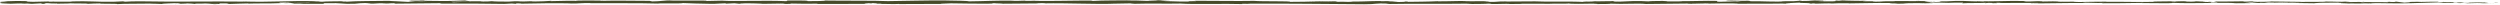 <svg width="979" height="2" viewBox="0 0 979 2" fill="none" xmlns="http://www.w3.org/2000/svg">
<path d="M83.55 1.61C87.38 1.61 85.35 1.43 86.16 1.32C90.73 1.27 88.27 1.46 89.83 1.55C92.68 1.5 94.87 1.33 97 1.34C97.16 1.37 97.57 1.38 97.09 1.42C100.11 1.27 106.04 1.42 109.56 1.23C109.82 1.25 109.95 1.26 110.02 1.28C109.45 1.19 109.36 1.09 109.48 1.03C111.2 1.03 112.66 0.91 113.31 1.03C112.26 1.03 112.17 1.08 111.68 1.11L113.48 1.06C115.1 1.23 111.03 1.12 111.03 1.25C114.54 1.19 118.62 1.05 121.31 1.1C121.87 1.27 115.03 1.16 118.61 1.31L114.45 1.25C117.63 1.52 111.92 1.23 114.84 1.52C120.31 1.57 120.96 1.43 126.42 1.48C127.65 1.39 126.01 1.34 127.24 1.25C135 1.08 133.35 1.68 139.05 1.45C140.53 1.34 141.1 1.12 145.16 1.24L143.78 1.43C149.08 1.45 146.8 1.15 152.35 1.28C151.36 1.36 148.19 1.34 148.99 1.37C152.58 1.52 151.53 1.26 154.29 1.26L154.86 1.43C160.5 1.4 166.71 1.28 172.96 1.25C172.61 1.3 171.54 1.35 173.01 1.41C180.89 1.33 189.82 1.43 197.42 1.53L200.32 1.38C200.99 1.38 201.57 1.45 200.84 1.47C203.8 1.53 200.99 1.38 202.42 1.32C204.1 1.31 204.65 1.4 203.58 1.45C208.81 1.33 218.46 1.18 223.97 1.34L222.9 1.38C227.19 1.44 227.74 1.08 231.71 1.22L230.95 1.25C240.25 1.31 250.54 1.18 257.63 1.4C258.98 1.19 266.84 1.49 267.44 1.2C272.75 1.35 271.23 1.4 278.71 1.5C280.71 1.51 281.69 1.32 284.16 1.29L284.22 1.44L287.57 1.28L289.36 1.46L291.68 1.42C290.76 1.42 289.72 1.35 289.86 1.31C293.48 1.24 298.68 1.42 298.77 1.5L307.33 1.37C307.14 1.43 305.71 1.45 304.57 1.49C309.14 1.33 305.4 1.65 309.59 1.51C309.03 1.48 309.89 1.42 309.99 1.39C312.08 1.48 316.83 1.48 320.35 1.44L319.68 1.55C326.03 1.58 333.07 1.5 340.2 1.5C337.64 1.45 338.23 1.27 340.32 1.25L341.16 1.41C342.51 1.31 338.98 1.35 341.75 1.23C344.41 1.25 343.54 1.42 342.01 1.47L345.25 1.41C345.44 1.46 344.68 1.48 344.48 1.55C345.81 1.45 350.07 1.71 351.98 1.54L352.16 1.59C359.29 1.59 362.52 1.54 368.32 1.53C368.43 1.39 370.7 1.42 372.43 1.31C376.7 1.35 381.43 1.47 386.57 1.45C390.18 1.38 387.63 1.33 389.25 1.25C389.52 1.38 394.65 1.37 391.99 1.46C398.16 1.44 399.87 1.43 407.67 1.33C406.82 1.28 405.87 1.25 406.36 1.21C407.78 1.19 409.58 1.26 409.38 1.33H409.01C417.77 1.15 429.22 1.72 436.2 1.45H435.81L443.04 1.32C446.37 1.34 441.04 1.42 443.51 1.5C451.31 1.29 455.84 1.53 462.26 1.39C467.23 1.77 479.91 1.36 486.62 1.6L486.23 1.51C487.96 1.42 488.33 1.56 489.61 1.58C489.43 1.51 487.73 1.5 488.81 1.45C503.51 1.34 519.14 1.58 534.21 1.66C539.72 1.68 537.34 1.2 544.28 1.41L542.31 1.58C553.43 1.38 565.05 1.58 575.93 1.42C575.28 1.46 575.26 1.51 574.2 1.51C576.5 1.63 582.7 1.51 582.74 1.42C584.44 1.43 583.13 1.51 584.18 1.56C586.49 1.63 589.97 1.41 591.19 1.53C591.4 1.55 590.54 1.57 590.12 1.58C591.62 1.52 597.12 1.59 595.68 1.46C599.77 1.53 603.5 1.4 606.75 1.48C608.88 1.33 613.74 1.55 614.42 1.34C614.13 1.57 621.58 1.52 624.17 1.42C623.31 1.49 626.42 1.49 625.4 1.59C628.35 1.59 631.05 1.54 630.54 1.43C635.97 1.7 641.46 1.21 644.52 1.56C653.28 1.44 661.38 1.36 669.26 1.3C668.98 1.53 660.55 1.32 660.89 1.56C668.36 1.47 672.67 1.27 680.09 1.33C682.01 1.36 679 1.43 678.35 1.47C685.82 1.38 692.79 1.49 699.43 1.37C699.41 1.39 698.69 1.41 698.02 1.43C699.33 1.43 701.07 1.46 700.92 1.36L699.64 1.39C697.55 1.24 704.84 1.08 705.07 1C702.85 1.29 711.63 1.07 708.1 1.45C708.96 1.43 710.04 1.38 709.84 1.31C711.12 1.33 711.52 1.37 710.23 1.45C714.92 1.39 713.25 1.29 717.5 1.29C717.48 1.34 716.63 1.36 716.19 1.42C718.34 1.32 720.5 1.23 724.09 1.27C723.87 1.3 724.29 1.34 723.22 1.34C729.39 1.32 733.73 1.08 740.5 1.18C738.5 1.4 742.8 1.25 743.16 1.44L746.8 1.38L745.34 1.29C748.53 1.29 751.34 1.16 754.08 1.22L751.71 1.3L757.68 1.26L754.3 1.19C757.52 1.09 753.95 0.95 758.2 1.01C757.34 1.03 761.39 1.01 763.05 1.12H763.04C764.62 1.06 766.24 1 768.59 1.04C769.2 1.1 768.1 1.25 768.5 1.29C770.05 1.13 775.96 1.25 777.93 1.08C777.27 1.12 777.24 1.22 777.45 1.24L778.76 1.11C780.24 1.15 780.45 1.17 780.21 1.25C784.65 1.27 778.8 1.01 784.07 1.12C783.66 1.13 783.85 1.15 782.99 1.17C788.28 1.22 793.22 1.09 798.08 1.15C799.52 1.34 793.83 1.2 795.47 1.35C802.48 1.32 809.99 1.12 816.78 1.17L815.52 1.15C816.46 0.88 820.57 1.28 824.01 1.15C823.17 1.17 822.91 1.3 823.14 1.27C827.79 1.31 832.64 1.2 839.68 1.12L838.81 1.19C841.55 1.25 846.02 1.22 848.98 1.26C849.86 1.19 851.55 1.2 850.52 1.1C859.64 1.49 867.92 0.89 876.01 1.22C875.04 1.22 873.7 1.28 874.47 1.28L881.36 1.22C880.81 1.1 880.46 1.15 879.01 1.06C879.88 0.99 881.83 0.94 883.54 0.94C880.44 1.02 883.57 1.13 884.91 1.19C884.69 1.15 885.14 1.12 885.03 1.08C888.63 1.29 885.63 0.85 890.55 0.99L890.29 1.05C892.13 1.02 893.83 0.94 895.81 0.96C896.63 1.09 893.85 1.02 893.72 1.13C896.51 1.13 899.22 0.88 901.74 1.01C900.56 1.05 898.85 1.05 897.67 1.08C900.42 1.24 900.74 1.2 902.78 1.22H902.58L907.3 1.29L906.1 1.25C909.59 0.9 913.2 1.19 917.9 0.96C913.33 1.18 917.15 1.08 916.8 1.24C918 1.28 919.82 1.33 919.3 1.37C921.52 1.25 923.01 1.47 926.14 1.29C926.28 1.34 928.52 1.29 928.01 1.42C930.9 1.38 927.33 1.34 927.57 1.27C932.02 1.1 938.03 1.47 944.43 1.24C949.95 1.15 950.97 0.98 956.09 0.9C957.82 0.98 954.67 1.08 954.67 1.08C957.46 1.15 959.56 1.14 962.19 1.08C961.66 1.12 962.21 1.16 963.01 1.21C965.12 1.2 964.42 1.03 967.2 1.1C966.72 1.15 966.11 1.24 965.09 1.3C967.58 1.26 970.03 1.16 972.6 1.12C973.28 1.2 971.05 1.25 970.14 1.3C973.03 1.26 977.63 1.22 978.53 1.09L976.67 1.04C977.72 1.04 977.21 1.16 976.43 1.18C973.95 1.29 972.86 1.13 972.72 1.08L974.55 1.05C972.67 0.76 967.19 1.1 963.5 1.08L965.04 0.87L961.26 1.04C960.46 0.99 959.9 0.87 961.73 0.84C959.09 0.74 959.39 0.91 957.12 0.8C956.87 0.78 956.98 0.77 957.21 0.76L954.63 0.82C955.14 0.78 954.2 0.67 955.79 0.7C951.15 0.58 948.31 0.86 946.56 0.7H946.95C940.52 0.76 946.33 0.84 941.5 1.02L938.25 0.64L937.62 0.79C936.96 0.79 935.64 0.77 935.89 0.71C933.42 0.81 936.31 0.78 934.88 0.88C931.68 0.74 926.07 0.94 925.35 0.7C924.2 0.82 928.41 0.79 924.99 0.87C924.02 0.61 921.05 0.91 918.13 0.79C919.03 0.65 921.79 0.73 918.87 0.61C917.11 0.84 913.19 0.56 910.72 0.61C910.6 0.79 905.37 0.69 901.23 0.75C901.49 0.69 893.46 0.65 889.61 0.58L889.72 0.55C888.98 0.73 885.01 0.7 882.12 0.74C882.23 0.63 882.75 0.59 884.32 0.54H881.61C880.97 0.6 880.12 0.63 878.36 0.65L879.04 0.51C875.43 0.51 871.77 0.67 867.12 0.58C866.86 0.71 870.82 0.94 865.9 1.02C865.72 0.95 865.54 0.83 866.82 0.8C866.4 0.8 865.32 0.86 864.47 0.83L866.43 0.71C864.31 0.66 865.32 0.81 863.63 0.8C863.66 0.7 862.38 0.73 862.62 0.65C863.05 0.65 864.1 0.69 864.74 0.65C862.83 0.63 860.53 0.57 859.76 0.5C859.93 0.56 859.76 0.63 858.36 0.65C854.75 0.65 857.12 0.53 855.02 0.48C854.15 0.55 851.84 0.48 851.78 0.63C850.72 0.63 850.53 0.56 850.12 0.52C848.25 0.59 841.39 0.54 843.5 0.7H843.98C843.89 0.71 843.78 0.71 843.67 0.72C837.54 0.87 830.94 0.64 824.86 0.7V0.65C821.24 0.71 816.79 0.68 814.2 0.79C813.13 0.79 811.67 0.7 812.13 0.64C809.36 0.68 809.04 0.73 805.04 0.65C807.83 0.56 804.08 0.57 807.9 0.59C804.3 0.55 803.48 0.47 799.61 0.6C800.93 0.47 796.9 0.44 795.18 0.48L797.71 0.57C795.78 0.59 794.1 0.57 792.39 0.57L793.32 0.4C785.94 0.2 780.02 0.74 774.4 0.4C772.45 0.52 778.41 0.48 776.66 0.62C773.27 0.6 769.73 0.36 768.67 0.36C764.02 0.27 764.33 0.6 759.47 0.54C760.09 0.6 760.68 0.76 757.04 0.81C753.64 0.79 752.87 0.56 755.01 0.51C755.82 0.51 756.22 0.52 756.18 0.54C757.28 0.52 758.72 0.49 757.37 0.43L756.93 0.49C755.25 0.43 750.57 0.44 751.67 0.34C749.1 0.4 750.57 0.44 752.47 0.47C748.12 0.38 745.67 0.47 741.18 0.41C741.89 0.44 742.55 0.51 741.84 0.51C735.26 0.44 738.94 0.62 734.49 0.65C731.96 0.56 735.4 0.43 730.91 0.51C728.17 0.45 730.33 0.35 731.42 0.3C727.33 0.41 723.79 0.22 721.45 0.2L723.6 0.15C722.31 0.18 721.26 0.18 720.19 0.18L721.42 0.3C720.16 0.28 719.09 0.28 719.11 0.23C717.81 0.31 720.11 0.43 717.52 0.53C715.84 0.47 712.39 0.59 711.81 0.44C717.11 0.49 711.22 0.28 715.71 0.26C714.85 0.28 713.79 0.28 712.52 0.26C712.33 0.24 712.7 0.23 713.04 0.22C707.97 0.08 710.71 0.4 705.46 0.39C706.13 0.3 704.24 0.22 703.38 0.24C705.5 0.24 704.39 0.39 702.45 0.46C699.08 0.39 698.79 0.51 697.02 0.5L699.03 0.53C698.35 0.62 696.66 0.61 694.31 0.64C694.11 0.57 696.44 0.59 695.6 0.56C692.99 0.72 689.71 0.4 686.07 0.5C684.39 0.44 685.91 0.33 684.43 0.29C680.35 0.41 680.02 0.17 675.73 0.26C676.96 0.38 677.18 0.35 674.16 0.47L681.2 0.39L676.68 0.56C678.81 0.56 681.16 0.49 682.44 0.51C680.29 0.61 680.51 0.58 681.53 0.68C678.62 0.5 675.76 0.78 672.4 0.66L672.5 0.36C667.45 0.23 663.52 0.51 656.96 0.44L659.07 0.49C658.19 0.61 655.02 0.51 652.89 0.55C653.09 0.45 651.76 0.42 650.85 0.35C650.96 0.42 646.05 0.35 645.45 0.54L642.52 0.41C637.22 0.36 636.47 0.69 631.38 0.66C632.91 0.55 630.6 0.48 634.01 0.41C632.31 0.41 630.78 0.39 630.75 0.46C629.76 0.4 626.03 0.59 624.47 0.5C623.75 0.54 623.52 0.65 621.61 0.64C621.4 0.62 621.61 0.59 621.61 0.59C621.61 0.64 618.62 0.66 620.29 0.77C615.05 0.46 605.65 0.79 601.09 0.53C597.38 0.56 592.91 0.59 589.54 0.6C589.76 0.57 589.55 0.55 590.19 0.56C585.54 0.47 587.33 0.84 582.04 0.74C579.34 0.58 584.85 0.65 583.16 0.59C582.43 0.27 576.78 0.63 573.22 0.44L574.08 0.42C571.36 0.31 567.44 0.54 563 0.52C563 0.52 563.22 0.49 563.03 0.47C559.99 0.64 554.24 0.69 549.96 0.74C551.29 0.61 551.9 0.67 551.09 0.54C549.17 0.56 551.65 0.75 547.83 0.78C546.59 0.71 543.83 0.65 543.46 0.51H547.07C545.22 0.32 542.4 0.51 540.5 0.48L540.74 0.4C535.21 0.43 535.13 0.62 529.19 0.61L529.8 0.67C526.55 0.86 527.08 0.56 523.84 0.71L522.86 0.51C520.72 0.56 515.35 0.7 511.51 0.74C513.69 0.59 518.19 0.52 520.97 0.43C518.84 0.43 513.75 0.44 512.64 0.54C513.5 0.52 514.58 0.47 515.42 0.5C512.81 0.66 509.38 0.73 505.15 0.73C505.9 0.35 494.11 0.63 491.04 0.34C483.55 0.48 476.18 0.28 467.46 0.3C470.55 0.6 464.91 0.3 465.45 0.61C463.42 0.63 462.64 0.62 462.46 0.61L456.3 0.43C454.84 0.34 458.23 0.36 458.05 0.29C453.6 0.27 456.18 0.16 453.24 0.08C453.84 0.19 451.69 0.24 449.16 0.19L452.73 0.33C446.51 0.49 447.35 0.07 441.09 0.23L443.07 0.13C439.85 0.19 431.2 0.13 428.05 0.37C427.48 0.33 426.73 0.25 428.15 0.23C420.46 0.19 411.04 0.49 405.06 0.34L405.64 0.27C404.21 0.29 403.14 0.41 401.35 0.34C401.44 0.31 401.93 0.27 401.26 0.26C400.5 0.29 397.45 0.39 395.55 0.35L397.17 0.27C389.67 0.17 385.66 0.47 379.37 0.53C379.39 0.31 373.49 0.24 370.54 0.2L370.64 0.17C361.91 0.14 355.81 0.35 347.72 0.44C342.7 0.2 330.72 0.34 322.65 0.21C323.88 0.25 322.45 0.38 321.02 0.4C319.13 0.36 315.79 0.55 316.09 0.35H316.76C315.33 0.16 311.44 0.21 308.41 0.2L307.91 0.46C299.96 0.08 287.09 0.6 282.76 0.26C280.84 0.33 278.47 0.33 276.57 0.39L276.67 0.25C271.36 0.21 268.71 0.2 262.14 0.23L263.48 0.13C259.78 0.13 258.8 0.54 255.39 0.55L254.36 0.34C247.9 0.34 241.36 0.16 234.97 0.34C235.07 0.31 235.26 0.25 236.31 0.24C233.27 0.24 224.54 0.1 225.65 0.39C225.57 0.2 218.98 0.37 215.49 0.45L216.03 0.31C213.08 0.49 212.99 0.54 208.88 0.59C207.9 0.57 208.03 0.48 209.32 0.51C206.07 0.44 206.79 0.64 202.85 0.57L204.32 0.48C200.98 0.47 201.24 0.52 199.4 0.62C197.3 0.68 193.06 0.58 192.57 0.46C192.12 0.54 190.29 0.64 188.32 0.6C188.05 0.55 188.77 0.52 189.13 0.51C183.54 0.42 180.82 0.67 176.98 0.54C176.9 0.49 176.65 0.47 176.33 0.46C180.77 0.46 184.34 0.47 184.01 0.48C184.01 0.35 180.42 0.33 183.28 0.15C180.4 0.25 175.48 0.46 171.98 0.4C171.81 0.39 171.65 0.38 171.52 0.36H171.88C171.07 0.33 170.35 0.34 169.67 0.36C168.55 0.34 167.85 0.32 166.77 0.32C166.36 0.21 162.66 0.26 160.87 0.26C161.02 0.4 158.68 0.38 160.87 0.49C160.59 0.48 161.21 0.47 162.4 0.47C162.67 0.47 162.99 0.47 163.16 0.46C163.13 0.46 163.08 0.46 163.04 0.47C164.21 0.47 165.74 0.47 167.48 0.47C166.07 0.54 164.59 0.6 162.61 0.52C161.69 0.61 160.68 0.7 160.11 0.75C157.66 0.55 152.95 0.45 152.29 0.33C146.83 0.41 139.43 0.38 136 0.65C134.45 0.68 134.22 0.57 133.64 0.53C134.54 0.5 135.6 0.51 136.09 0.47C132.99 0.54 126.89 0.5 126.15 0.68C122.24 0.6 128.35 0.51 122.97 0.54L123.7 0.48C113.13 0.19 106.51 0.95 94.78 0.57C95.59 0.59 96 0.6 96.16 0.63C82.79 0.46 68.62 0.79 55.43 0.52C51.68 0.47 51.27 0.58 48.99 0.67L48.18 0.52L44.27 0.69C38.72 0.82 34.66 0.32 27.64 0.56L28.55 0.66C26.03 0.64 20.56 0.72 20.98 0.6C20.72 0.62 20.15 0.71 19.17 0.65L19.09 0.57L12.89 0.71C8.09 0.65 13.64 0.4 6.63 0.38C4.02 0.41 -0.79 0.61 0.19 0.66C1.24 0.66 2.88 0.71 2.96 0.79L0.58 0.83C0.15 1.06 -1.68 1.3 4.17 1.46L8.25 1.32L9.56 1.43H6.13C8.08 1.54 9.31 1.45 10.69 1.38C11.02 1.44 11.59 1.48 12.4 1.5L16.4 1.28C16.88 1.37 14.61 1.46 17.29 1.51C19.16 1.41 15.49 1.31 18.6 1.24C20.55 1.35 19.98 1.43 22.27 1.34C22.59 1.4 22.11 1.44 21.2 1.46C23.24 1.39 26.59 1.43 27.64 1.31C29.67 1.44 34.52 1.28 34.32 1.5C34.96 1.45 37.91 1.33 39.78 1.32C36.36 1.58 46.78 1.34 45.88 1.62C48.41 1.38 55.02 1.51 59.5 1.38C59.25 1.4 58.76 1.44 58.36 1.42C60.88 1.44 61.62 1.51 63.24 1.56C63.56 1.36 67.49 1.32 69.61 1.2C72.7 1.39 67.73 1.43 68.7 1.61C68.54 1.45 74.07 1.45 73.02 1.32C75.38 1.44 75.06 1.38 76.28 1.54C76.69 1.29 78.48 1.5 80.44 1.35C83.86 1.47 81.32 1.58 85.08 1.51C86.87 1.58 83.53 1.67 83.53 1.67L83.55 1.61ZM172.96 1.18C172.19 1.18 171.53 1.18 171.11 1.19C171.49 1.19 172.03 1.19 172.96 1.18ZM180.47 1.18C179.56 1.18 178.42 1.18 177.21 1.18C176.95 1.13 177.23 1.08 177.99 1.08C177.58 1.11 179.35 1.14 180.47 1.18ZM164.58 0.21C165.77 0.19 166.17 0.21 166.33 0.25C165.77 0.25 165.11 0.25 164.25 0.27C164.22 0.27 164.14 0.28 164.11 0.29C164.22 0.26 164.35 0.24 164.58 0.22V0.21Z" fill="#474A29"/>
</svg>
